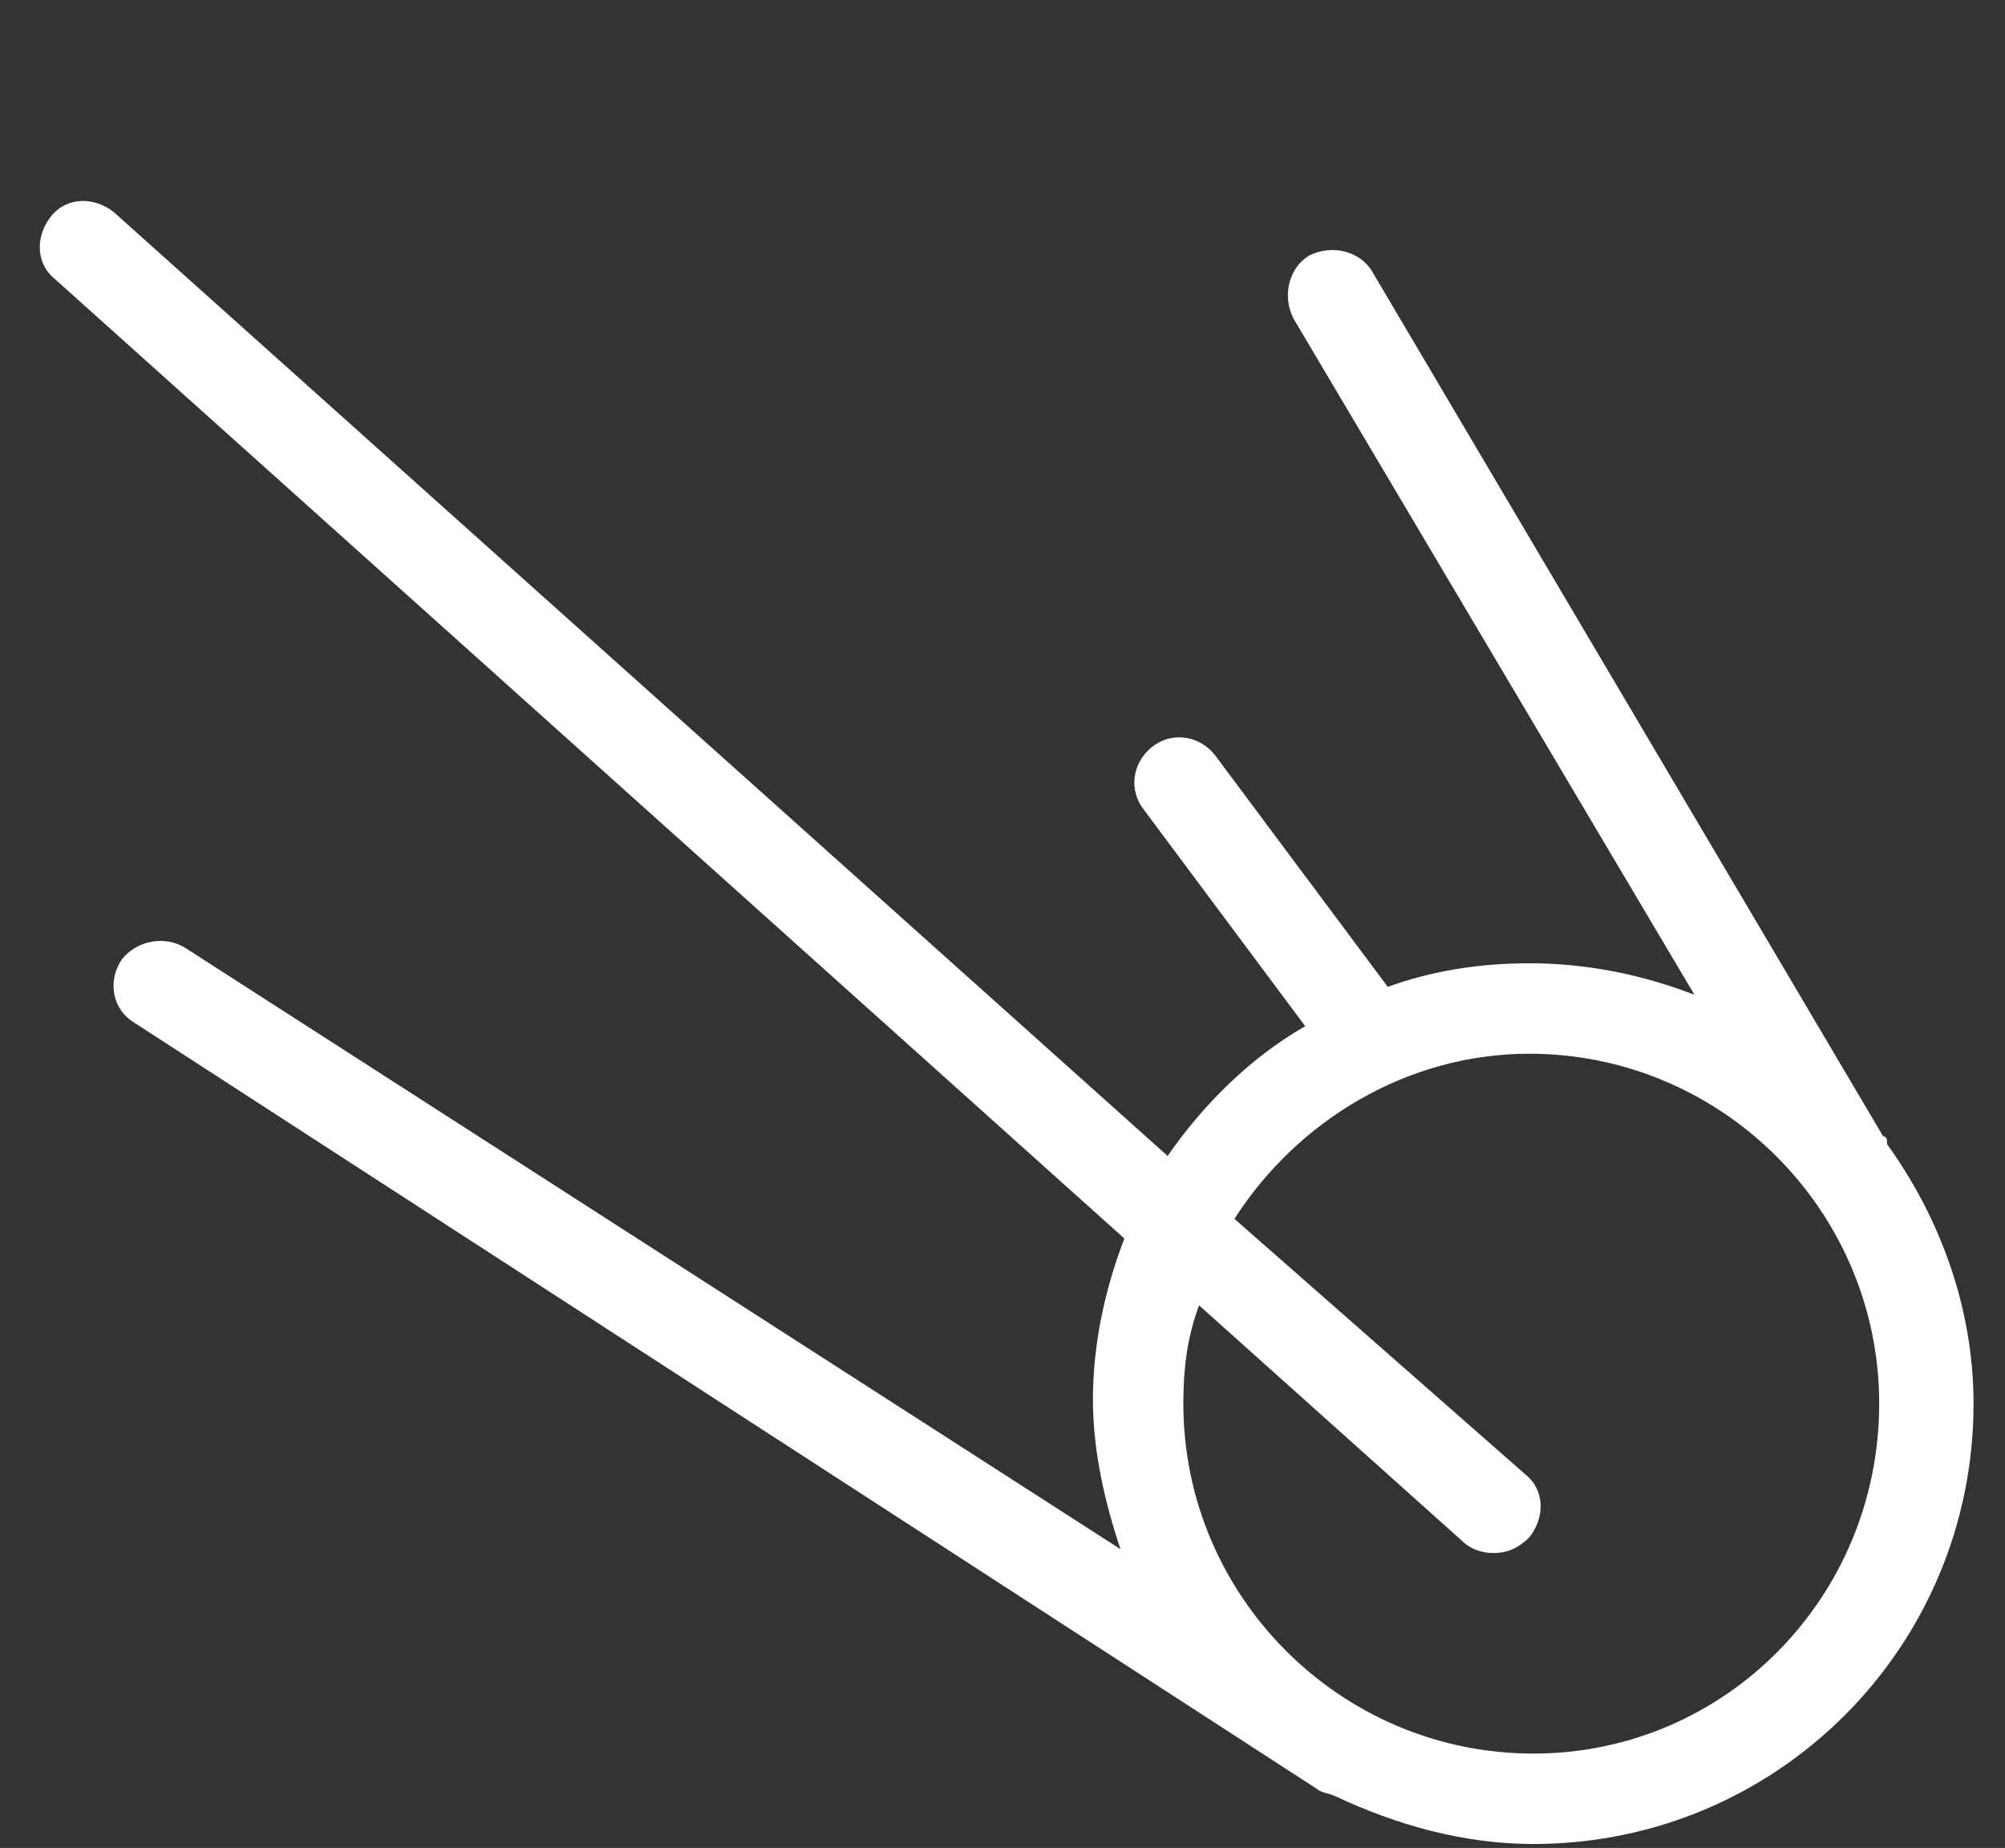 <?xml version="1.0" encoding="UTF-8"?> <!-- Generator: Adobe Illustrator 25.3.1, SVG Export Plug-In . SVG Version: 6.00 Build 0) --> <svg xmlns="http://www.w3.org/2000/svg" xmlns:xlink="http://www.w3.org/1999/xlink" version="1.1" id="Layer_1" x="0px" y="0px" viewBox="0 0 51 47" style="enable-background:new 0 0 51 47;" xml:space="preserve"><rect x="0" y="0" width="51" height="47" fill="#333333" stroke="none"/> <style type="text/css"> .st0{fill:#FFFFFF;} </style> <path class="st0" d="M48,29.1c0-0.1,0-0.2-0.1-0.2l-13-22c-0.3-0.5-1-0.7-1.6-0.4c-0.5,0.3-0.7,1-0.4,1.6l10.2,17.2 c-1.3-0.5-2.7-0.8-4.2-0.8c-1.3,0-2.5,0.2-3.6,0.6l-4.4-5.9c-0.4-0.5-1.1-0.6-1.6-0.2c-0.5,0.4-0.6,1.1-0.2,1.6l4.1,5.5 c-1.4,0.8-2.6,2-3.5,3.3L2.9,5.4C2.4,5,1.7,5,1.3,5.5C0.9,6,0.9,6.7,1.4,7.1l27.2,24.4c-0.5,1.3-0.8,2.7-0.8,4.1 c0,1.3,0.3,2.6,0.7,3.8L4.7,24.1c-0.5-0.3-1.2-0.2-1.6,0.3C2.7,25,2.9,25.7,3.4,26l30.1,19.5c0.1,0.1,0.3,0.1,0.5,0.2 c1.5,0.7,3.2,1.2,5,1.2c6.2,0,11.2-5,11.2-11.2C50.2,33.2,49.3,30.9,48,29.1z M39,44.6c-4.9,0-8.9-4-8.9-8.9c0-0.9,0.1-1.7,0.4-2.5 l6.7,6c0.2,0.2,0.5,0.3,0.8,0.3c0.3,0,0.6-0.1,0.9-0.4c0.4-0.5,0.4-1.2-0.1-1.6L31.4,31c1.6-2.5,4.4-4.2,7.5-4.2 c4.9,0,8.9,4,8.9,8.9C47.8,40.6,43.9,44.6,39,44.6z"></path> </svg> 